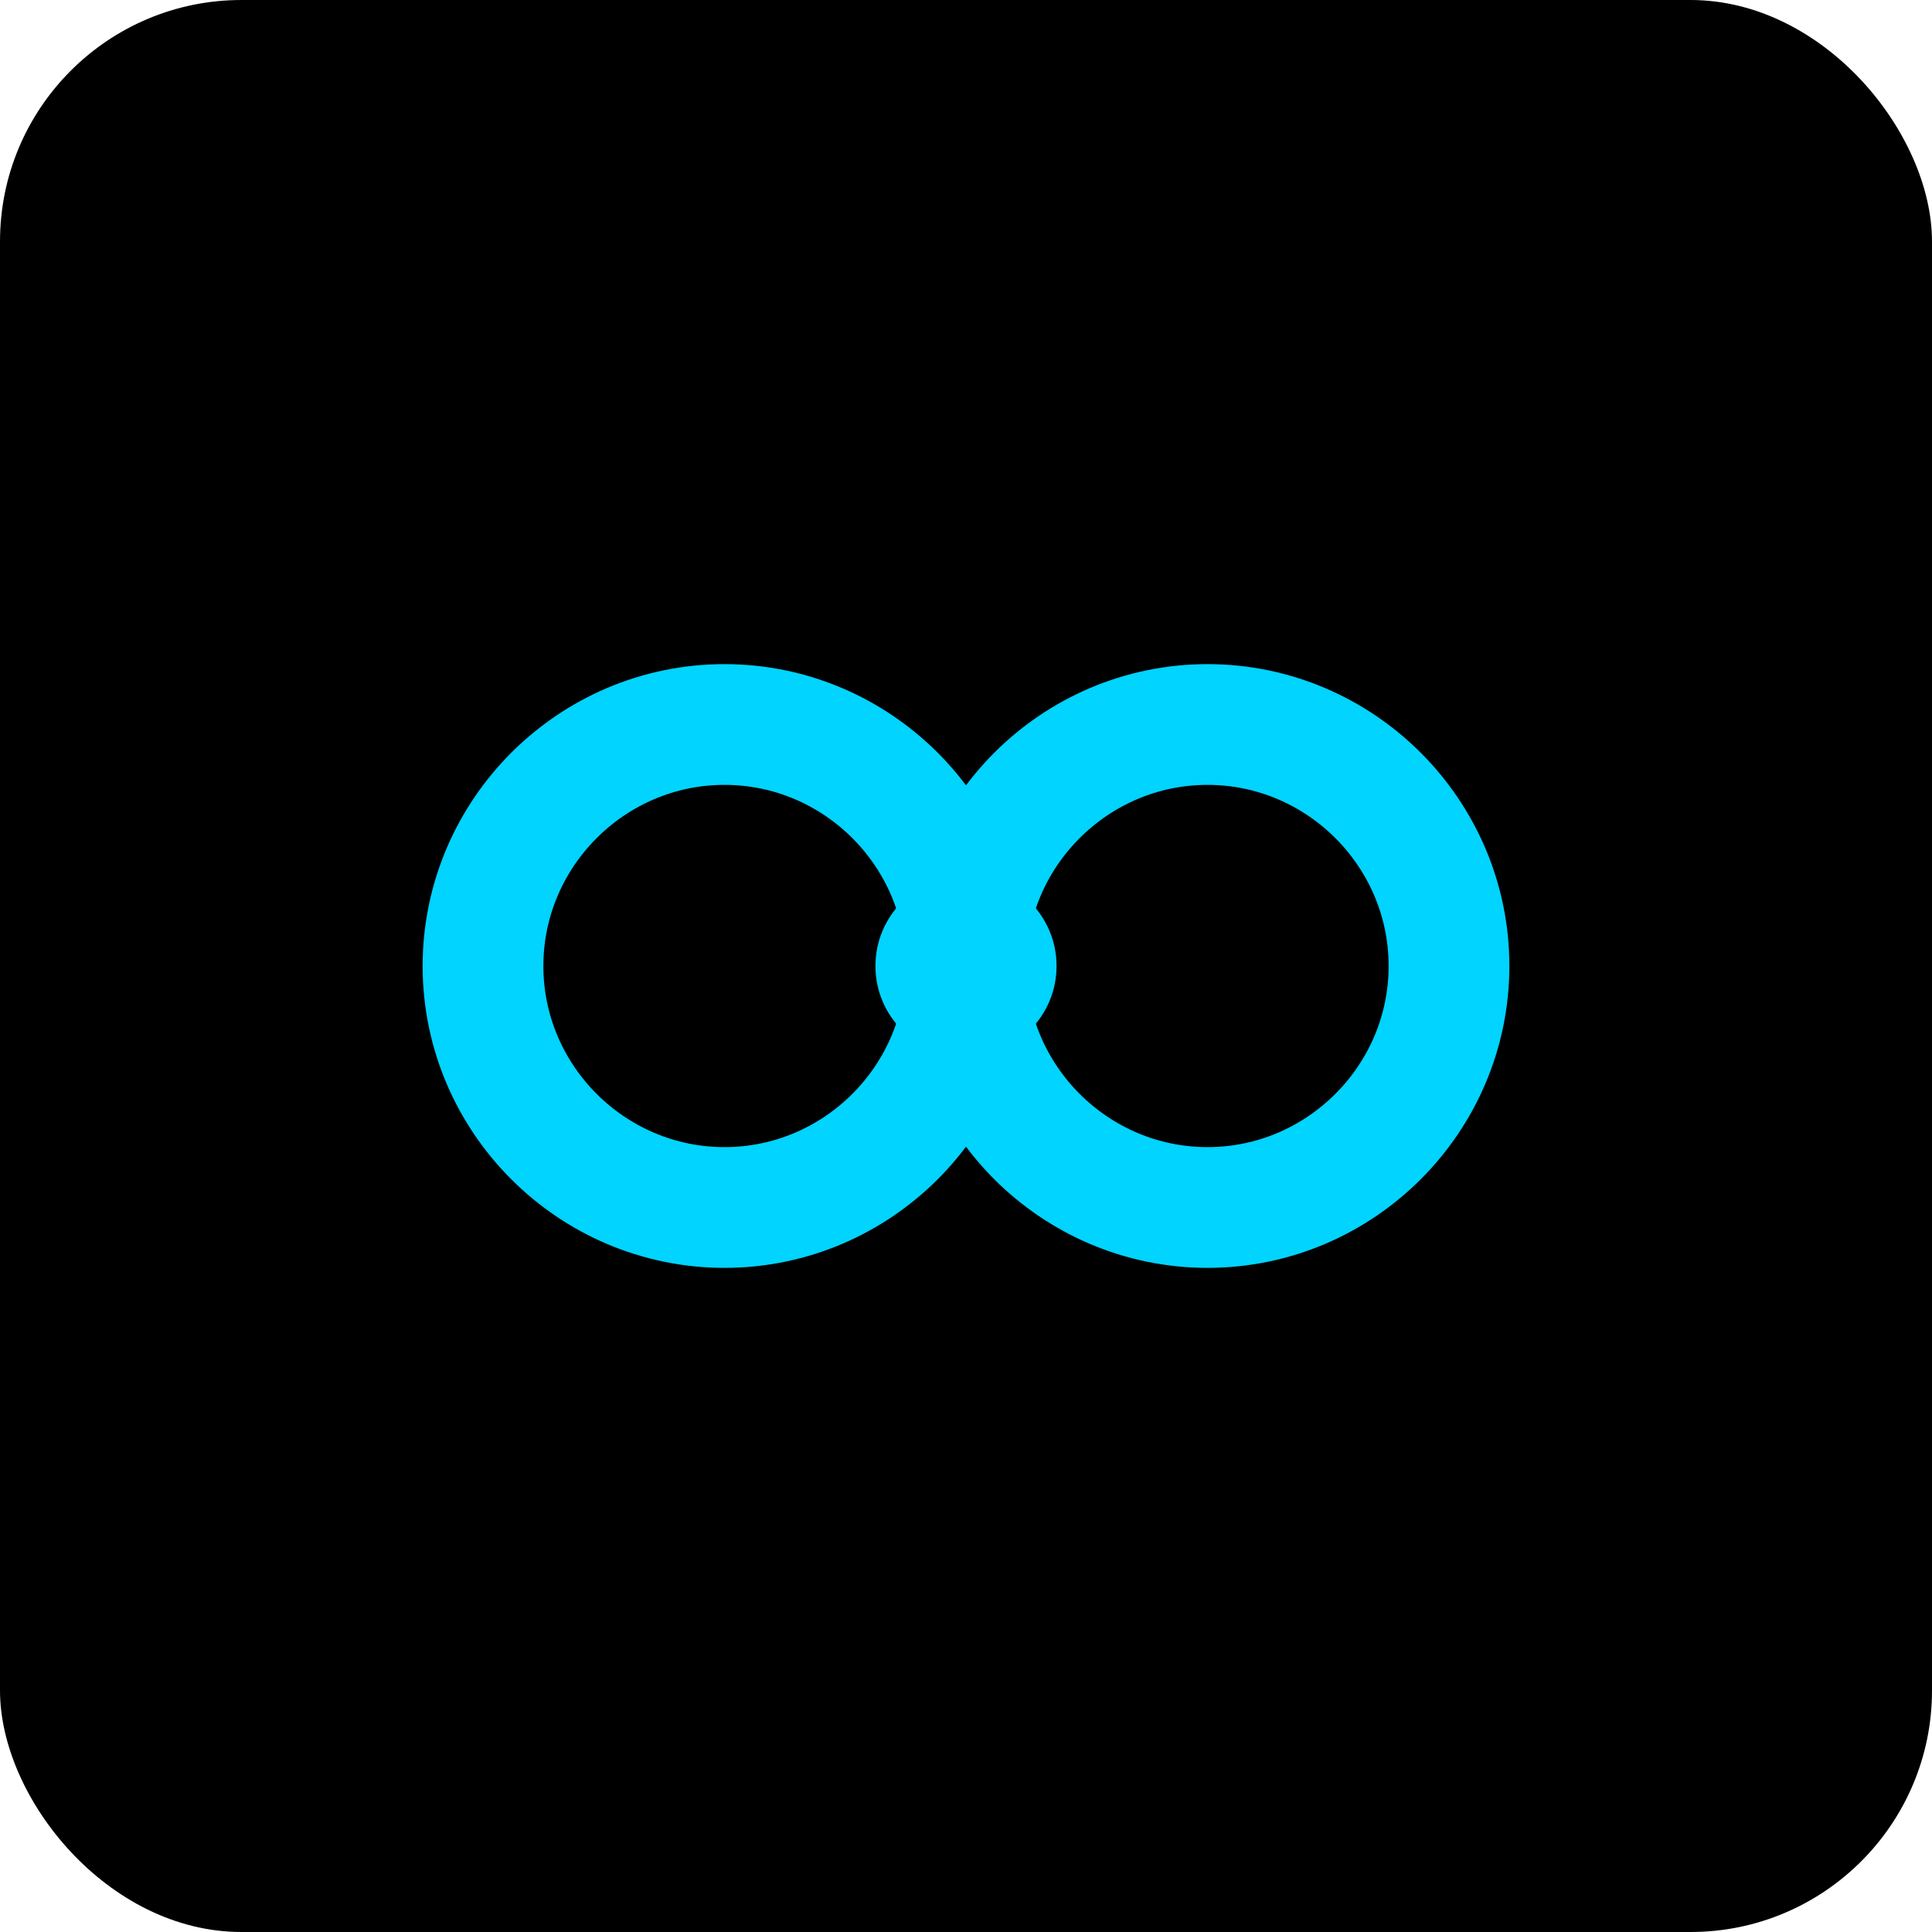 <svg width="32" height="32" viewBox="0 0 32 32" fill="none" xmlns="http://www.w3.org/2000/svg">
  <rect width="32" height="32" rx="4" fill="#000000"/>
  <!-- Interlocked curves based on MARKKSON logo -->
  <g transform="translate(8, 12)">
    <!-- Left curve -->
    <path d="M0 4 C0 1.8 1.8 0 4 0 C6.2 0 8 1.8 8 4 C8 6.2 6.2 8 4 8 L4 8 C1.8 8 0 6.2 0 4 Z" 
          fill="none" stroke="#00d4ff" stroke-width="2"/>
    <!-- Right curve -->
    <path d="M8 4 C8 1.8 9.8 0 12 0 C14.2 0 16 1.8 16 4 C16 6.2 14.2 8 12 8 L12 8 C9.8 8 8 6.2 8 4 Z" 
          fill="none" stroke="#00d4ff" stroke-width="2"/>
    <!-- Connection point -->
    <circle cx="8" cy="4" r="1.5" fill="#00d4ff"/>
  </g>
</svg>